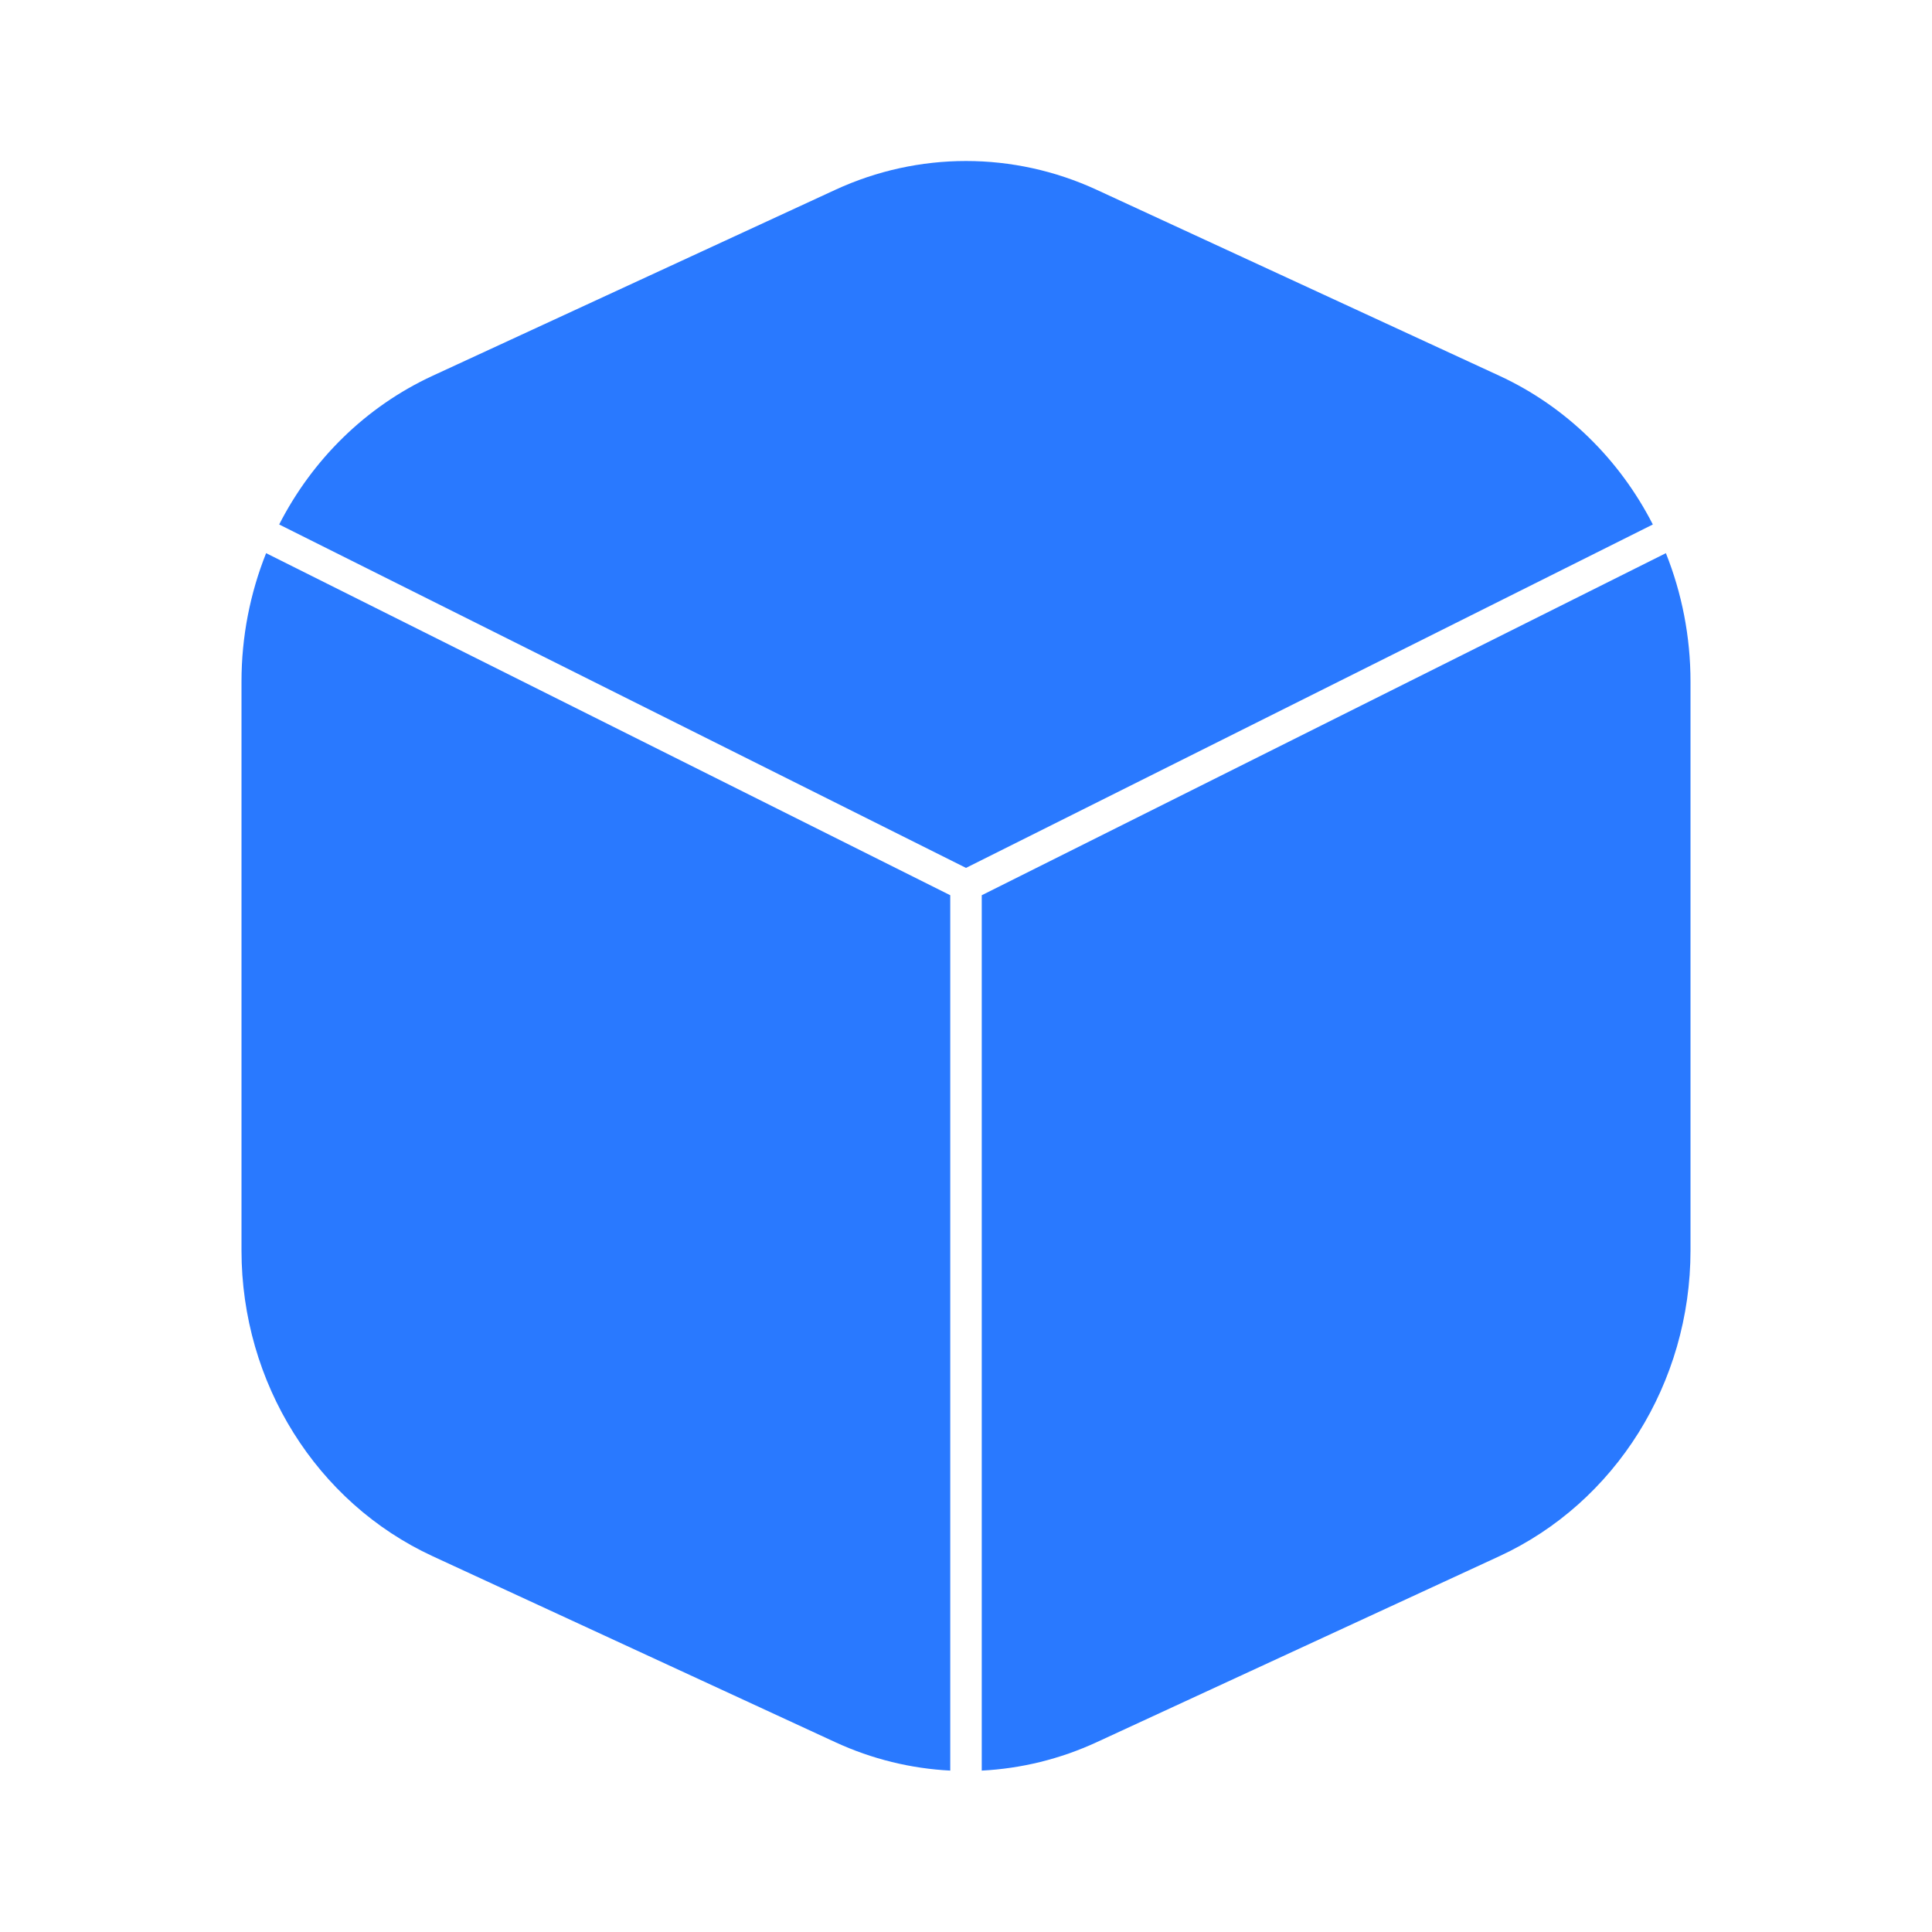 <svg xmlns="http://www.w3.org/2000/svg" width="92" height="92" viewBox="0 0 92 92" fill="none">
    <path fill-rule="evenodd" clip-rule="evenodd" d="M52.227 9.04L71.394 17.892C74.59 19.368 77.13 21.893 78.706 24.975L46 41.328L13.294 24.975C14.87 21.893 17.41 19.368 20.606 17.892L39.773 9.04C43.737 7.209 48.263 7.209 52.227 9.04ZM12.672 26.341C11.912 28.244 11.5 30.314 11.5 32.453V59.546C11.5 65.843 15.069 71.55 20.606 74.107L39.773 82.96C41.521 83.767 43.379 84.219 45.25 84.314V42.63L12.672 26.341ZM46.75 84.314C48.621 84.219 50.479 83.767 52.227 82.96L71.394 74.107C76.931 71.55 80.5 65.843 80.5 59.546V32.453C80.5 30.314 80.088 28.244 79.328 26.341L46.75 42.63V84.314Z" fill="#2979FF"/>
</svg>